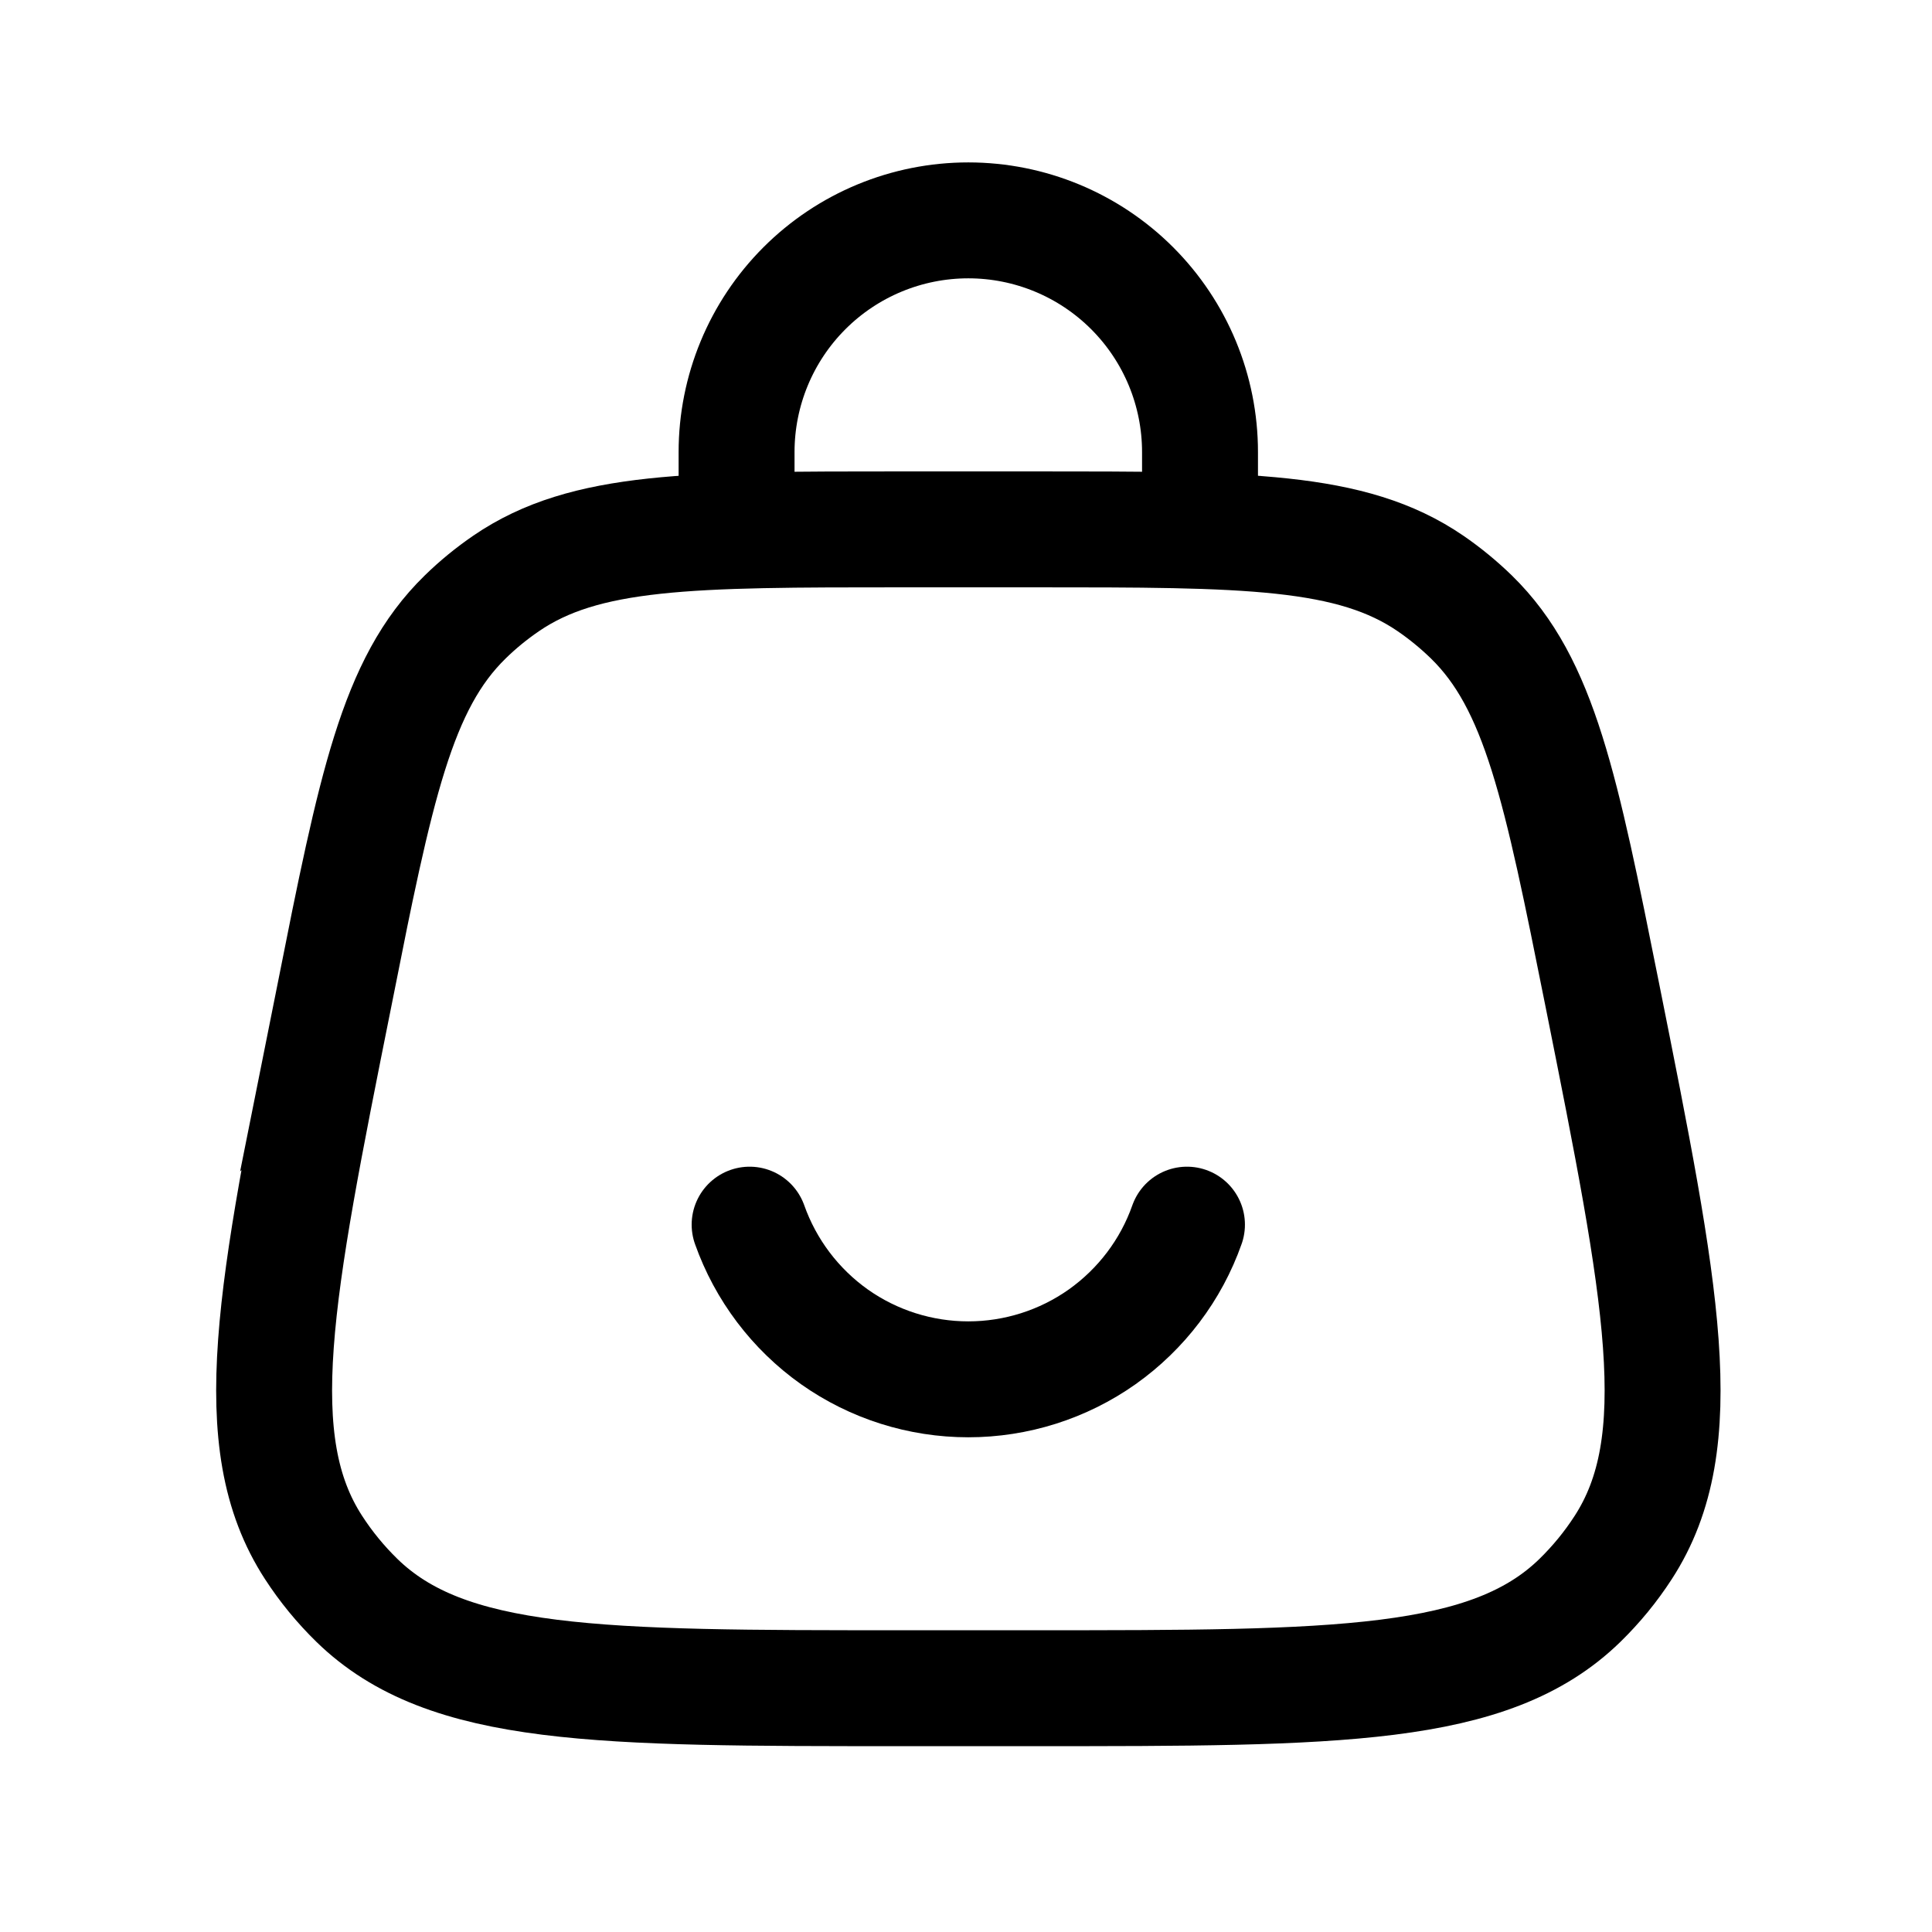 <svg width="16" height="16" viewBox="0 0 16 16" fill="none" xmlns="http://www.w3.org/2000/svg">
<path d="M2.769 8.242C3.112 6.522 3.284 5.664 3.852 5.11C3.957 5.007 4.07 4.915 4.191 4.832C4.845 4.384 5.722 4.384 7.475 4.384H8.565C10.317 4.384 11.193 4.384 11.847 4.832C11.968 4.915 12.081 5.008 12.186 5.11C12.753 5.664 12.926 6.523 13.27 8.242C13.763 10.709 14.01 11.943 13.442 12.817C13.339 12.976 13.22 13.121 13.084 13.254C12.338 13.981 11.08 13.981 8.565 13.981H7.475C4.959 13.981 3.701 13.981 2.955 13.253C2.82 13.121 2.7 12.975 2.597 12.816C2.029 11.942 2.276 10.709 2.77 8.241L2.769 8.242Z" stroke="black" stroke-width="0.96"/>
<path d="M6.1 4.384V3.744C6.1 3.235 6.302 2.747 6.662 2.387C7.022 2.027 7.51 1.825 8.019 1.825C8.528 1.825 9.016 2.027 9.376 2.387C9.736 2.747 9.938 3.235 9.938 3.744V4.384M6.208 10.142C6.341 10.517 6.586 10.841 6.91 11.071C7.234 11.3 7.622 11.423 8.019 11.423C8.416 11.423 8.804 11.3 9.128 11.071C9.452 10.841 9.698 10.517 9.83 10.142" stroke="black" stroke-width="0.96" stroke-linecap="round"/>
</svg>
